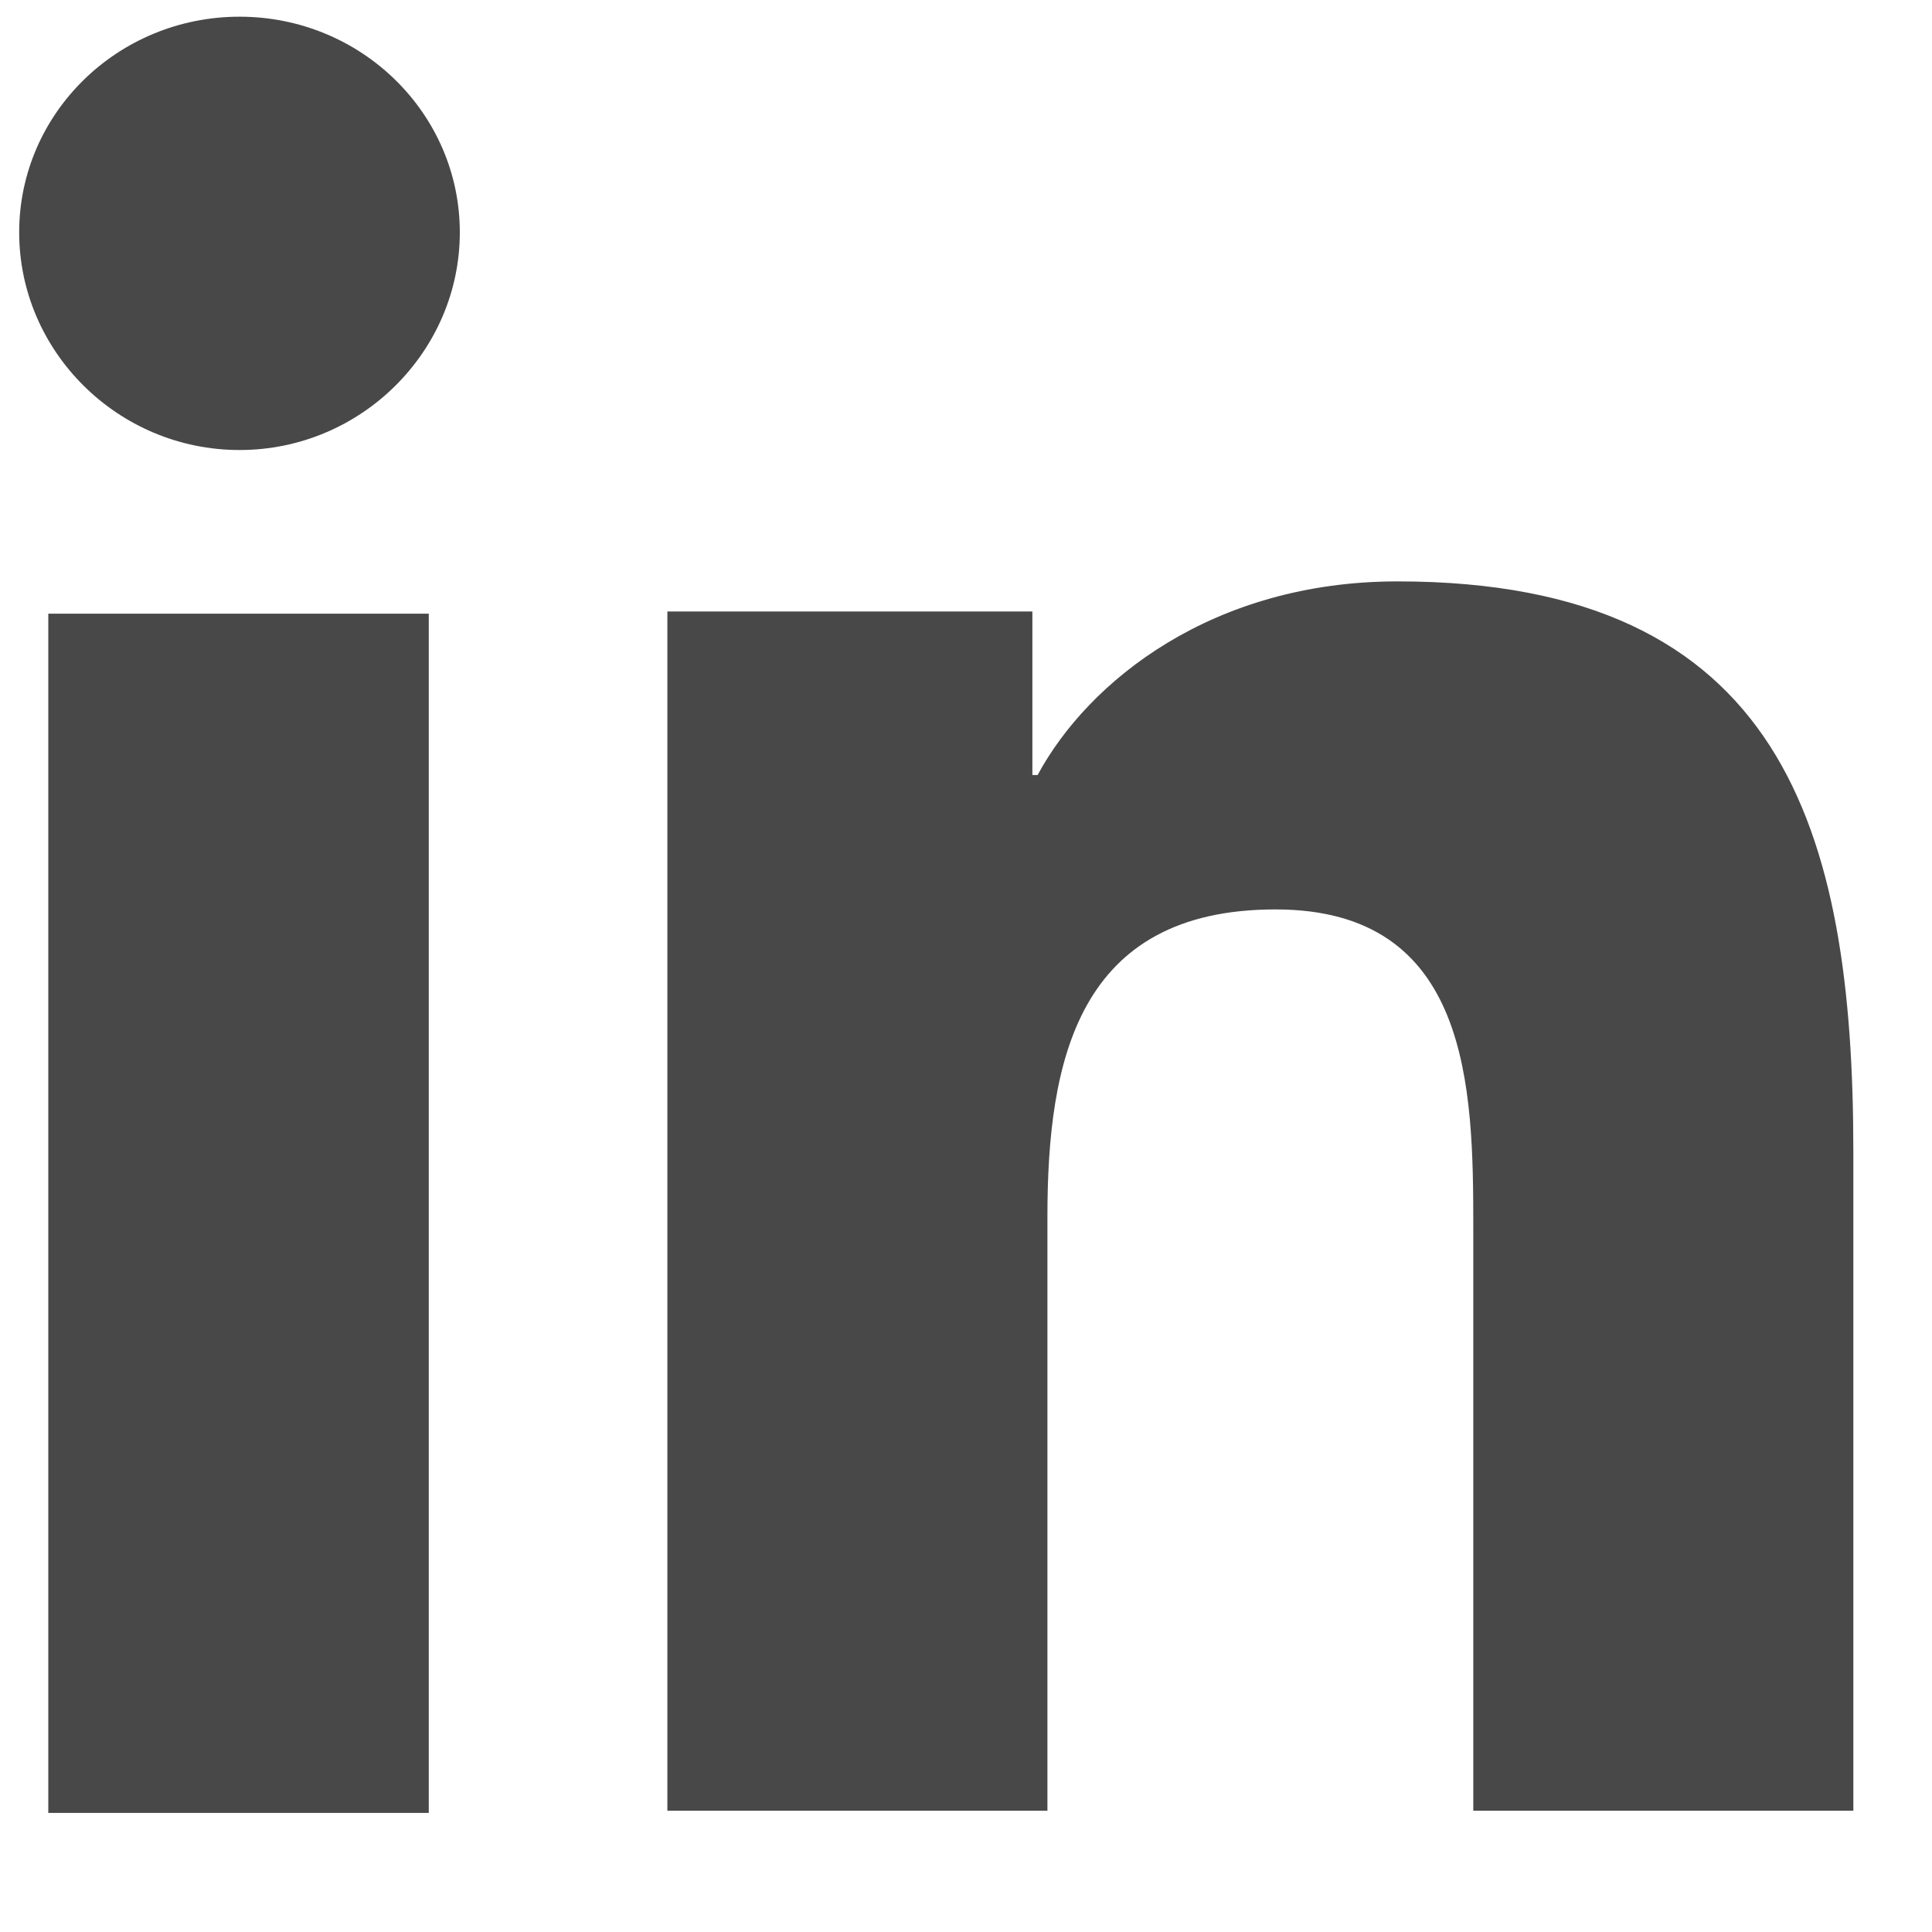 <svg width="14" height="14" viewBox="0 0 14 14" fill="none" xmlns="http://www.w3.org/2000/svg">
<g opacity="0.8">
<path d="M13.427 13.121V13.121H13.43V8.347C13.43 6.012 12.917 4.213 10.127 4.213C8.787 4.213 7.887 4.934 7.519 5.616H7.481V4.431H4.836V13.121H7.59V8.818C7.59 7.685 7.809 6.59 9.243 6.59C10.655 6.59 10.676 7.883 10.676 8.891V13.121H13.427Z" fill="#1A1A1A"/>
<path d="M0.35 4.447H3.107V13.137H0.35V4.447Z" fill="#1A1A1A"/>
<path d="M1.736 0.121C0.854 0.121 0.139 0.821 0.139 1.684C0.139 2.546 0.854 3.261 1.736 3.261C2.617 3.261 3.332 2.546 3.332 1.684C3.332 0.821 2.617 0.121 1.736 0.121V0.121Z" fill="#1A1A1A"/>
</g>
</svg>
